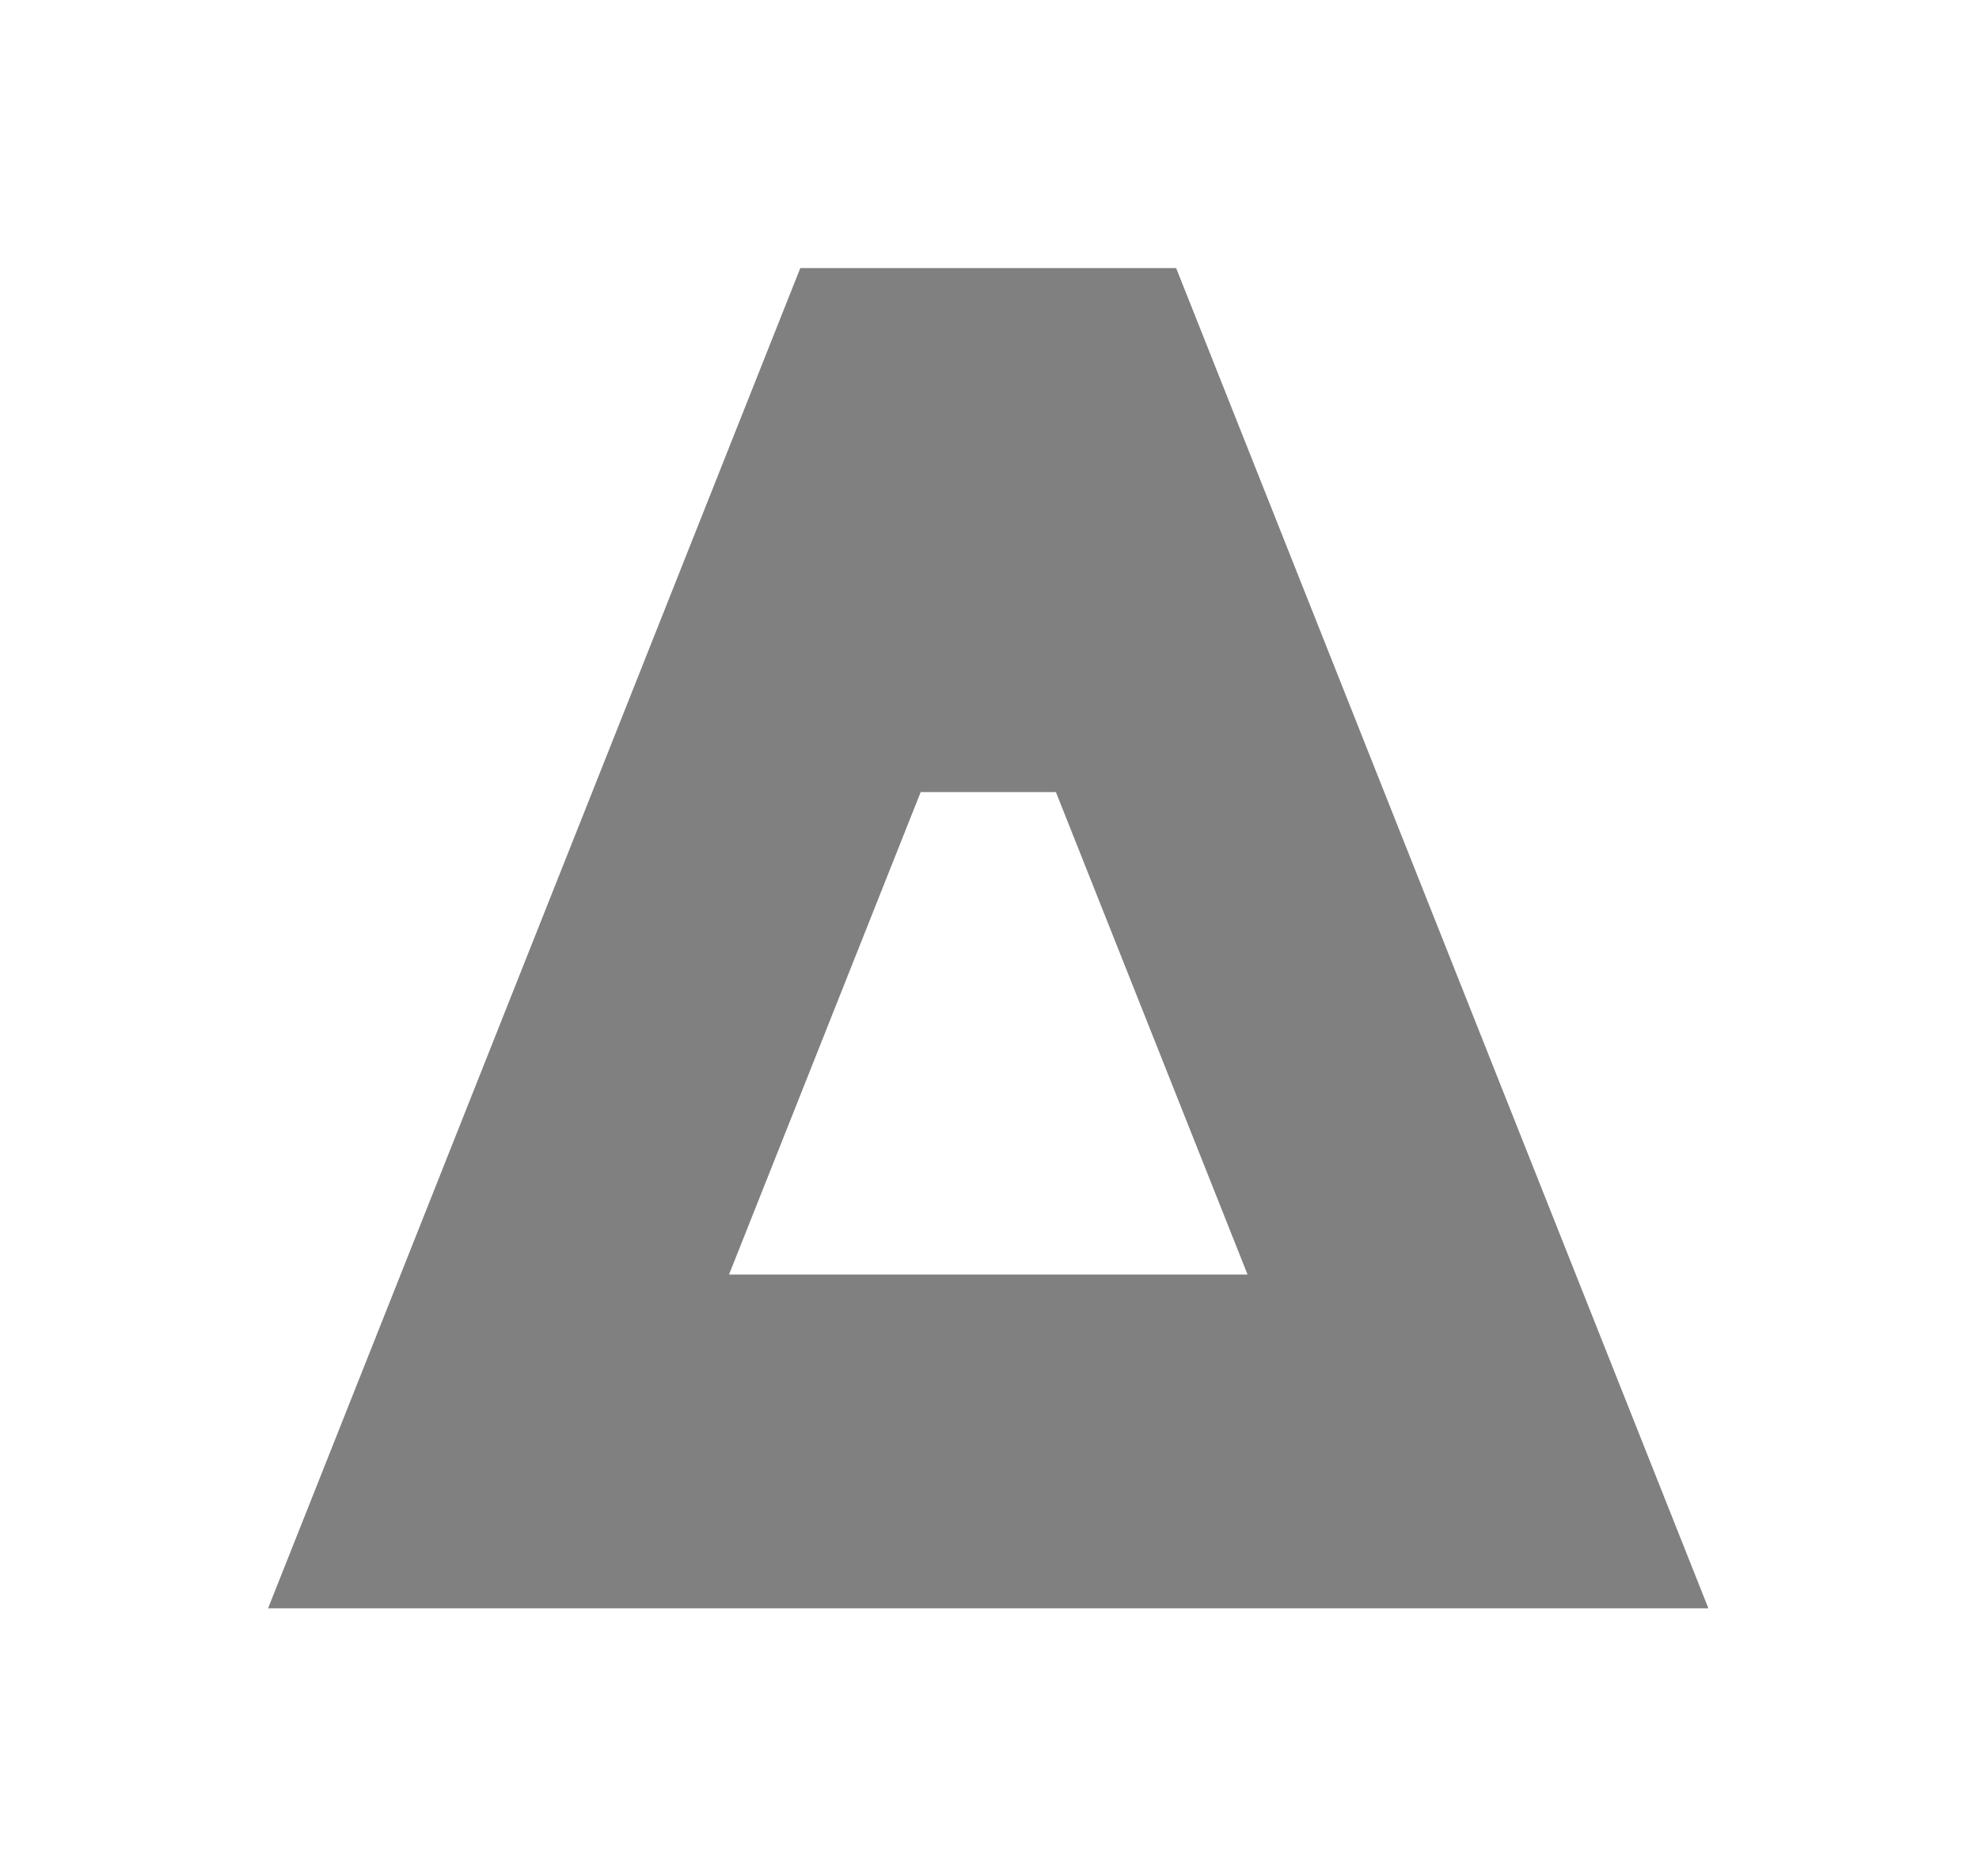 <?xml version="1.0" encoding="UTF-8"?><svg id="Capa_2" xmlns="http://www.w3.org/2000/svg" viewBox="0 0 147.65 140"><defs><style>.cls-1{fill:none;}.cls-2{fill:#818080;}</style></defs><g id="Capa_1-2"><g><rect class="cls-1" width="147.65" height="140"/><g id="Capa_2-2"><g id="Layer_1"><path class="cls-2" d="M127.46,120L87.75,20h-28.04L20,120H127.46Zm-34.39-24.9H54.39l14.3-36h10.09l14.3,36Z"/></g></g></g></g></svg>